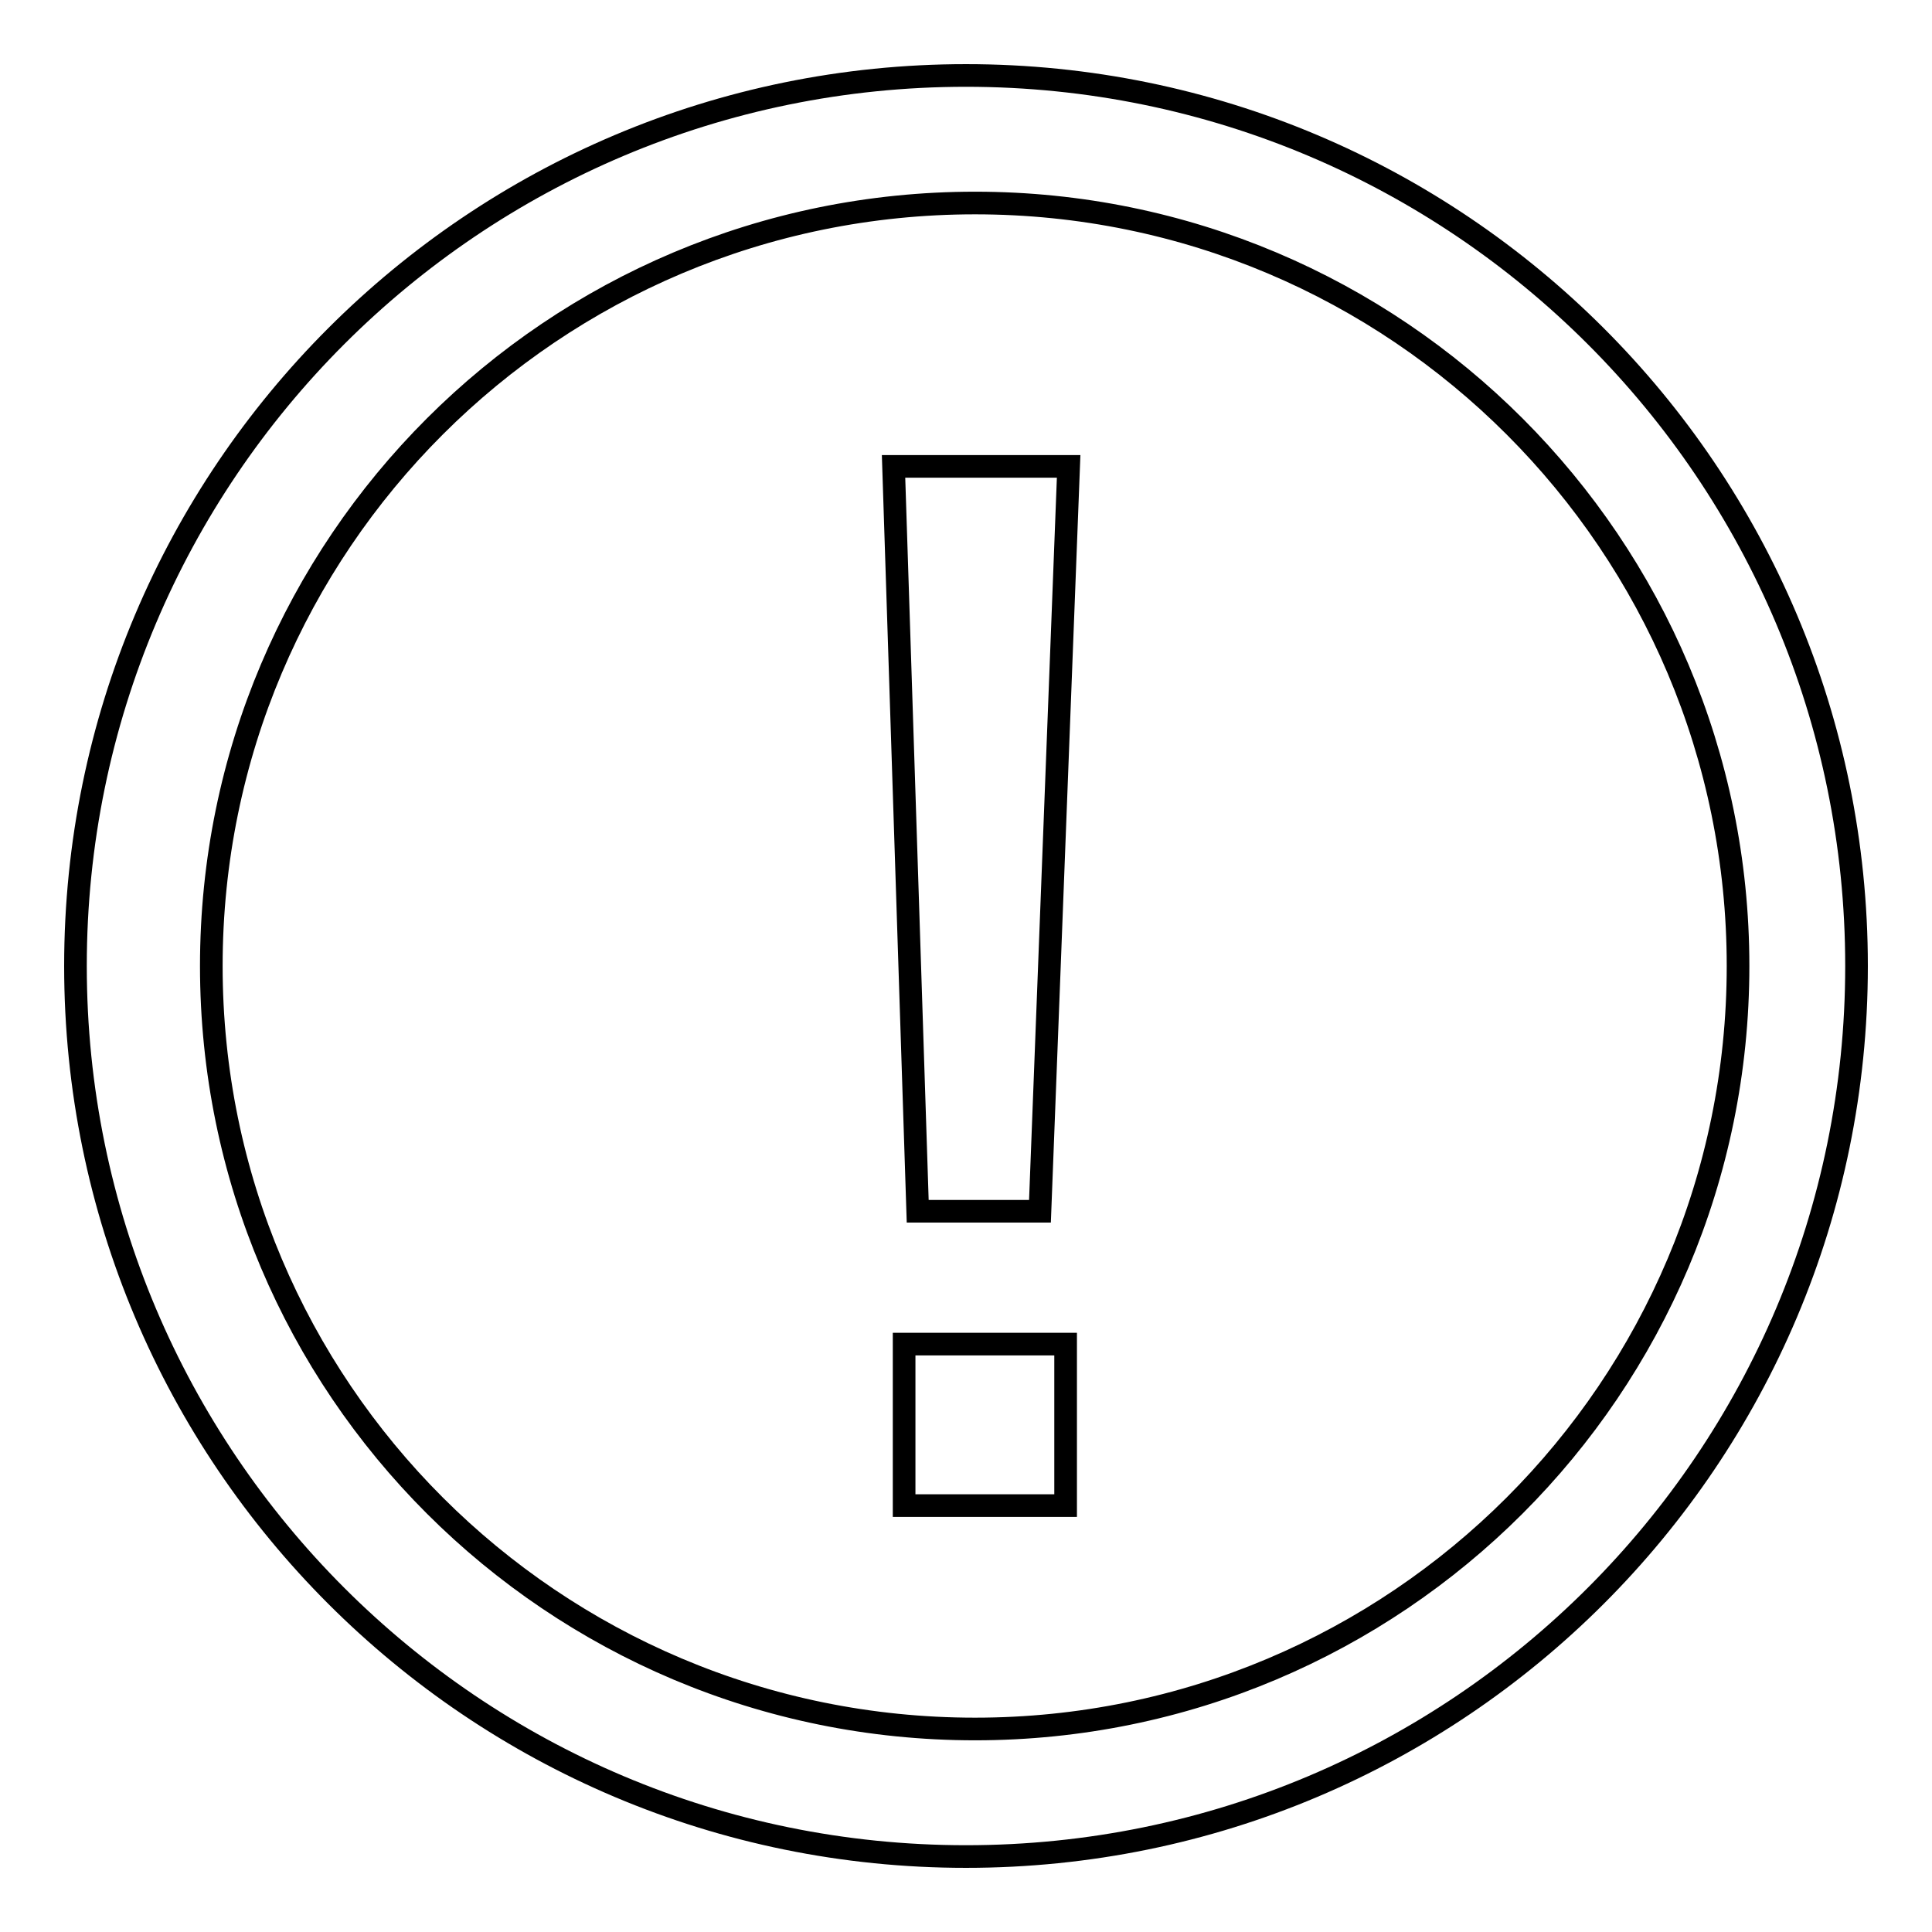 <?xml version="1.0" encoding="utf-8"?>
<!-- Svg Vector Icons : http://www.onlinewebfonts.com/icon -->
<!DOCTYPE svg PUBLIC "-//W3C//DTD SVG 1.1//EN" "http://www.w3.org/Graphics/SVG/1.1/DTD/svg11.dtd">
<svg version="1.1" xmlns="http://www.w3.org/2000/svg" xmlns:xlink="http://www.w3.org/1999/xlink" x="0px" y="0px" viewBox="0 0 256 256" enable-background="new 0 0 256 256" xml:space="preserve">
<g><g><path stroke-width="3" fill-opacity="0" stroke="#000000"  d="M137.8,160.5h-16.2l-3.2-98.7h23.2L137.8,160.5z"/><path stroke-width="3" fill-opacity="0" stroke="#000000"  d="M119.8,178.1h21.4v21.4h-21.4V178.1z"/><path stroke-width="3" fill-opacity="0" stroke="#000000"  d="M128,10C62.8,10,10,62.8,10,128c0,65.2,52.8,118,118,118c65.2,0,118-52.8,118-118C246,62.8,193.2,10,128,10z M129.2,229.1C73.3,229.1,28,183.9,28,128C28,72.1,73.3,26.9,129.2,26.9c55.9,0,101.1,45.3,101.1,101.1C230.3,183.9,185,229.1,129.2,229.1z"/></g></g>
</svg>